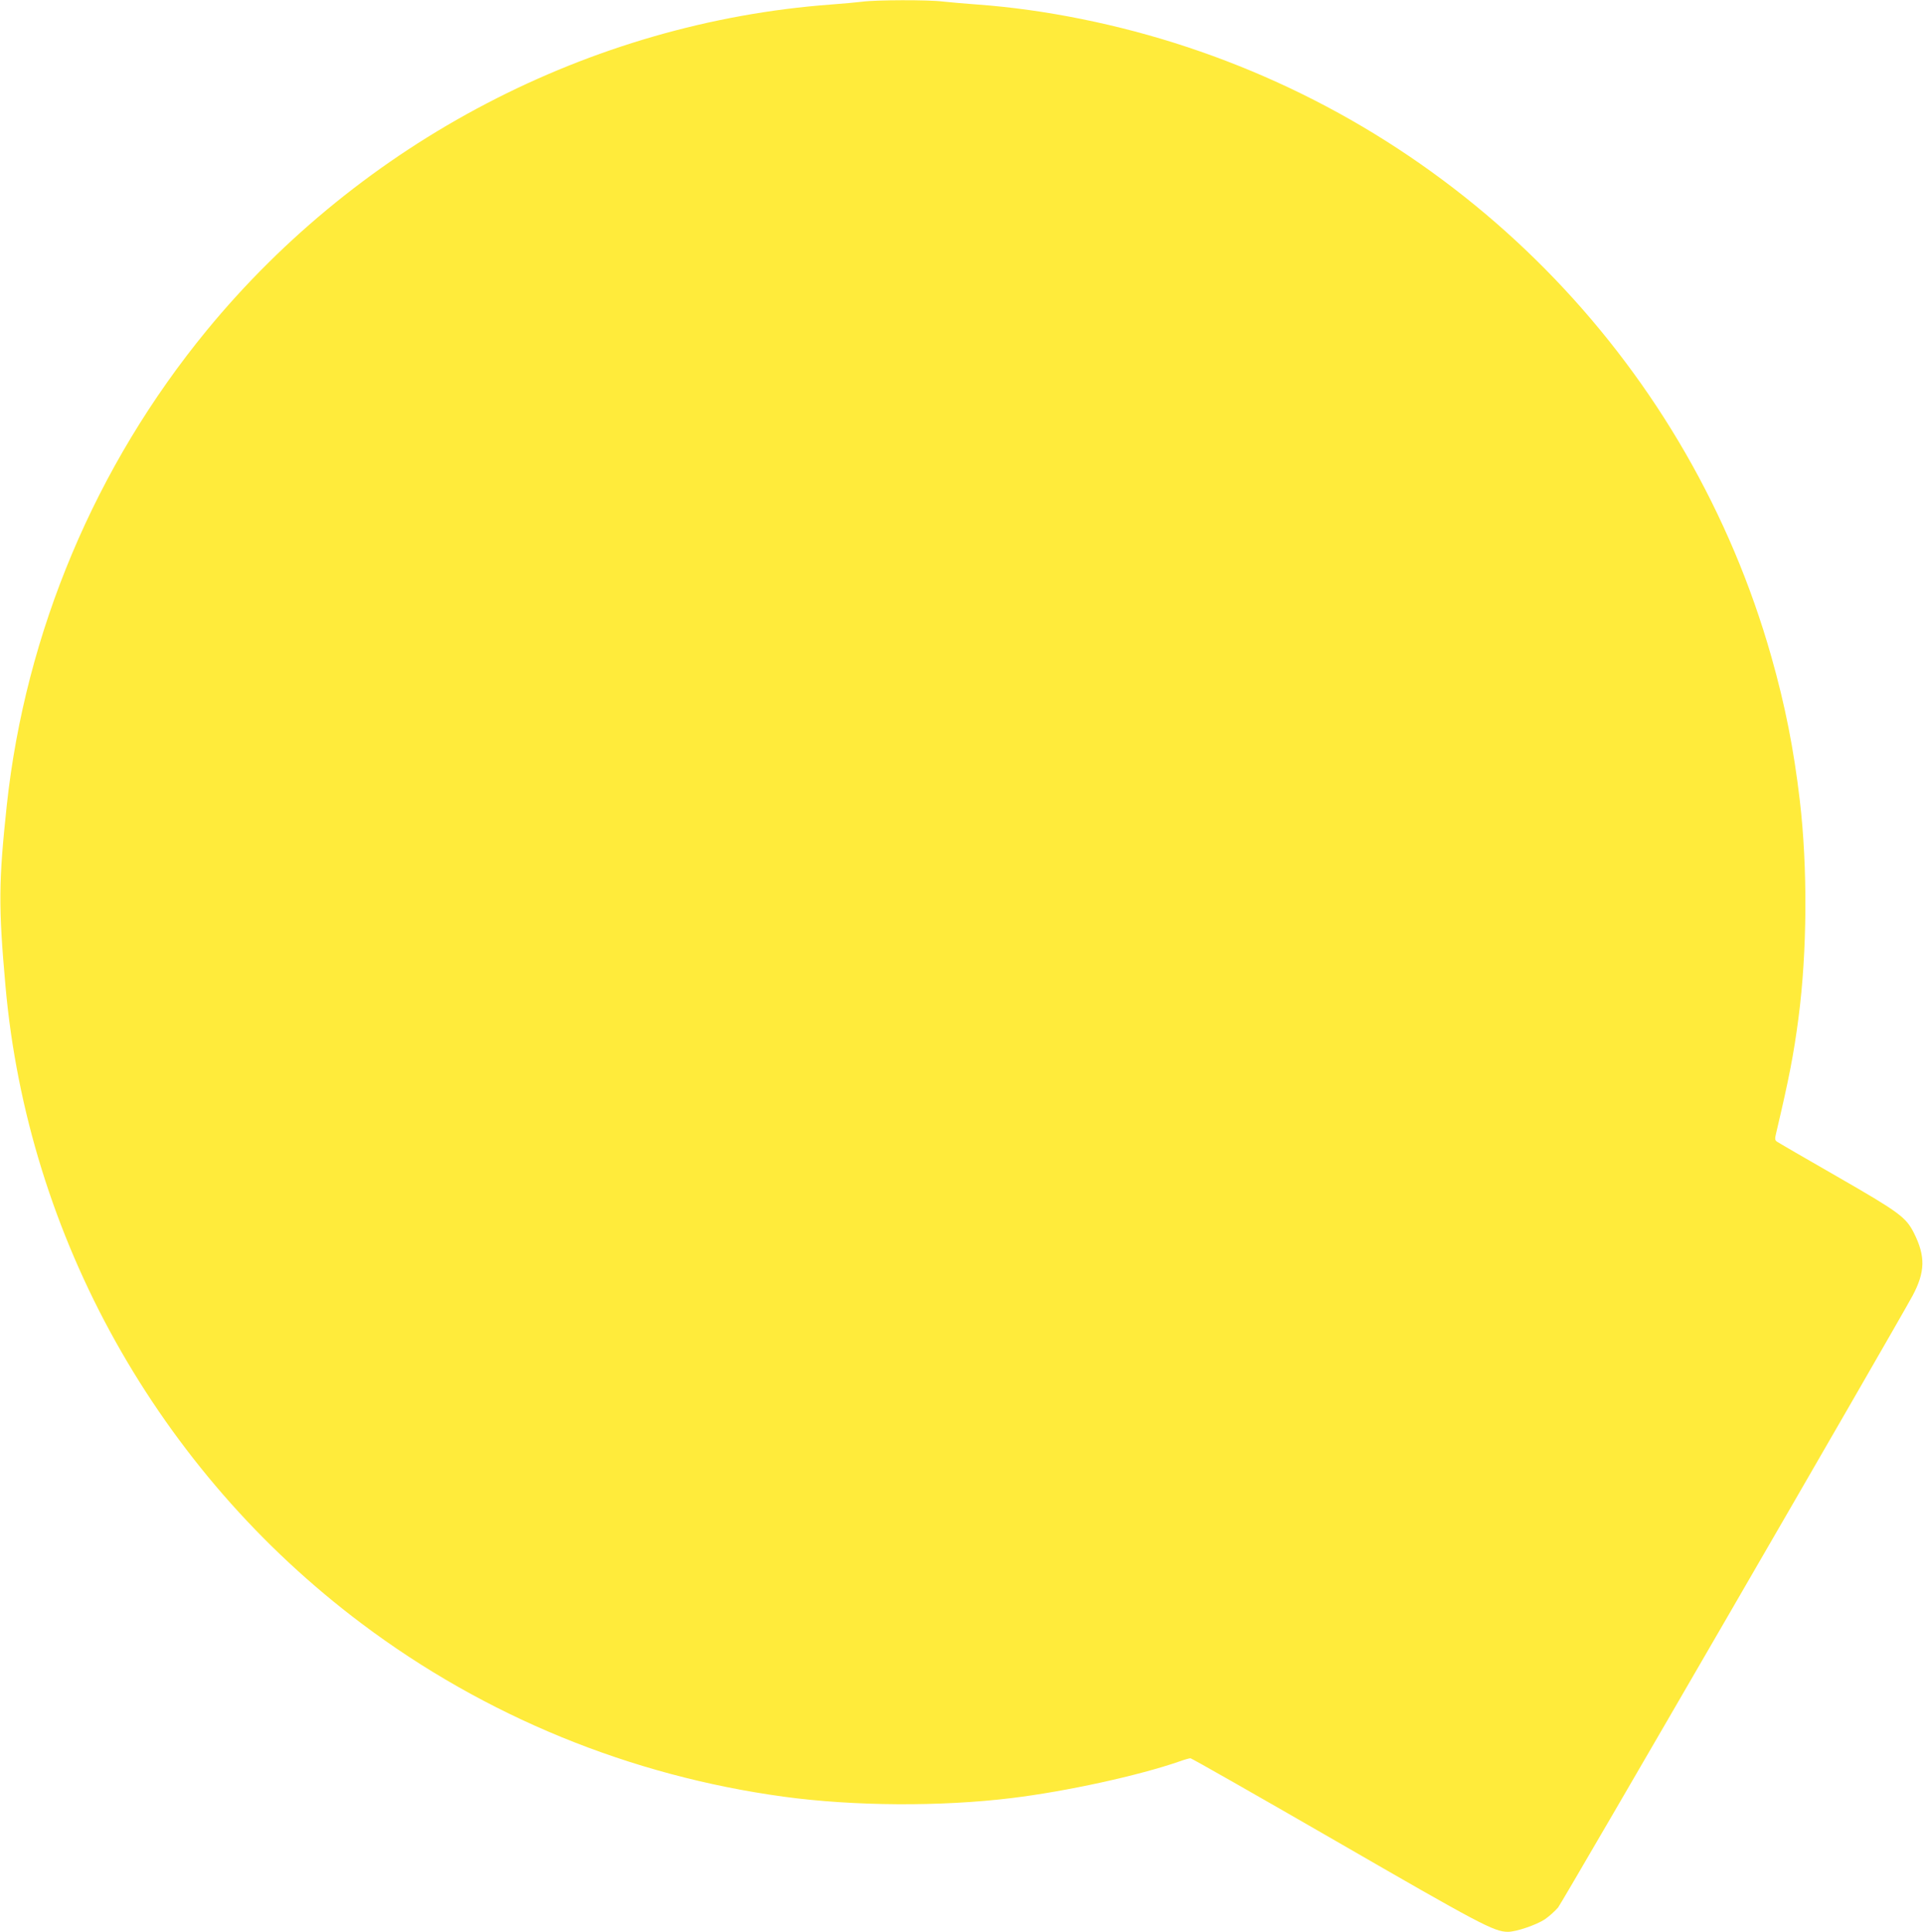 <?xml version="1.0" standalone="no"?>
<!DOCTYPE svg PUBLIC "-//W3C//DTD SVG 20010904//EN"
 "http://www.w3.org/TR/2001/REC-SVG-20010904/DTD/svg10.dtd">
<svg version="1.0" xmlns="http://www.w3.org/2000/svg"
 width="1274pt" height="1280pt" viewBox="0 0 1274 1280"
 preserveAspectRatio="xMidYMid meet">
<g transform="translate(0,1280) scale(0.1,-0.1)"
fill="#ffeb3b" stroke="none">
<path d="M5715 12789 c-33 -4 -127 -13 -210 -19 -1597 -119 -3110 -910 -4137
-2161 -736 -897 -1199 -1997 -1323 -3144 -54 -507 -56 -668 -9 -1195 147
-1666 1012 -3215 2359 -4227 818 -615 1779 -1009 2800 -1148 465 -63 1038 -66
1505 -9 364 44 847 150 1114 243 33 12 65 21 73 21 7 0 440 -246 961 -547 956
-552 1051 -603 1142 -603 55 0 187 45 245 83 29 20 68 55 88 79 30 37 2245
3861 2348 4053 84 157 86 262 9 415 -53 105 -96 137 -510 375 -211 121 -390
225 -398 231 -14 10 -14 19 -4 60 85 361 115 515 147 759 58 441 61 996 9
1440 -40 341 -97 630 -189 955 -540 1904 -1992 3419 -3875 4040 -449 149 -941
248 -1385 280 -82 6 -186 15 -230 20 -94 12 -443 11 -530 -1z"/>
</g>
</svg>
